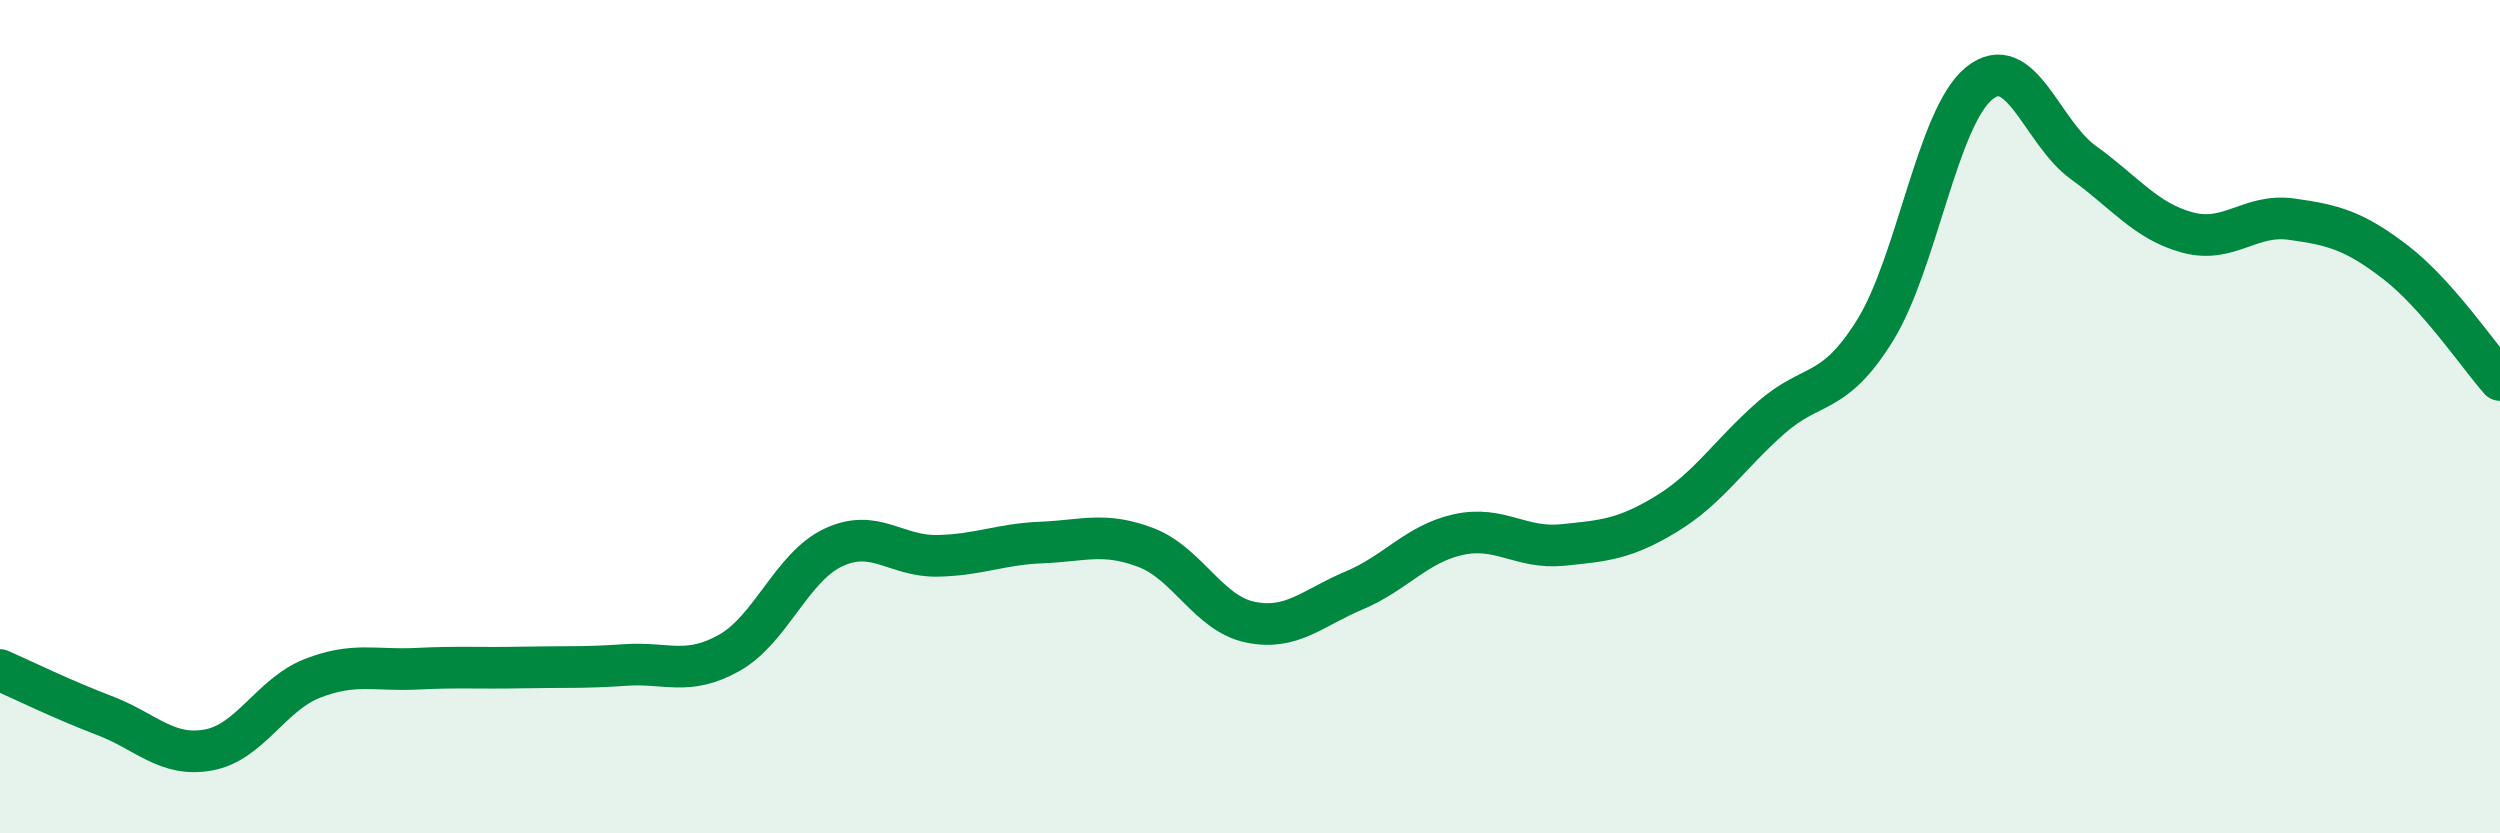 
    <svg width="60" height="20" viewBox="0 0 60 20" xmlns="http://www.w3.org/2000/svg">
      <path
        d="M 0,16.08 C 0.5,16.3 1.5,16.79 2.5,17.17 C 3.5,17.55 4,18.18 5,18 C 6,17.82 6.5,16.67 7.5,16.28 C 8.5,15.89 9,16.1 10,16.05 C 11,16 11.5,16.04 12.5,16.02 C 13.5,16 14,16.03 15,15.96 C 16,15.89 16.5,16.23 17.5,15.67 C 18.5,15.11 19,13.61 20,13.14 C 21,12.67 21.5,13.36 22.5,13.34 C 23.5,13.32 24,13.06 25,13.02 C 26,12.98 26.5,12.76 27.5,13.14 C 28.5,13.52 29,14.72 30,14.93 C 31,15.14 31.5,14.59 32.5,14.17 C 33.5,13.75 34,13.05 35,12.83 C 36,12.61 36.5,13.18 37.5,13.08 C 38.5,12.98 39,12.94 40,12.33 C 41,11.72 41.5,10.91 42.5,10.03 C 43.5,9.15 44,9.54 45,7.93 C 46,6.32 46.5,2.81 47.5,2 C 48.5,1.19 49,3.18 50,3.9 C 51,4.62 51.5,5.31 52.5,5.58 C 53.5,5.85 54,5.12 55,5.26 C 56,5.4 56.5,5.53 57.5,6.3 C 58.5,7.07 59.5,8.56 60,9.12L60 20L0 20Z"
        fill="#008740"
        opacity="0.1"
        stroke-linecap="round"
        stroke-linejoin="round"
      />
      <path
        d="M 0,16.08 C 0.5,16.3 1.5,16.79 2.5,17.17 C 3.5,17.55 4,18.18 5,18 C 6,17.82 6.5,16.67 7.5,16.28 C 8.5,15.89 9,16.1 10,16.05 C 11,16 11.5,16.04 12.5,16.02 C 13.5,16 14,16.03 15,15.96 C 16,15.89 16.5,16.23 17.5,15.67 C 18.5,15.11 19,13.61 20,13.14 C 21,12.67 21.5,13.36 22.5,13.34 C 23.5,13.32 24,13.06 25,13.02 C 26,12.98 26.5,12.76 27.5,13.14 C 28.5,13.52 29,14.72 30,14.93 C 31,15.14 31.5,14.59 32.5,14.17 C 33.5,13.75 34,13.05 35,12.83 C 36,12.61 36.5,13.18 37.5,13.08 C 38.5,12.98 39,12.94 40,12.33 C 41,11.72 41.5,10.91 42.5,10.03 C 43.5,9.15 44,9.54 45,7.93 C 46,6.32 46.5,2.81 47.5,2 C 48.5,1.19 49,3.18 50,3.9 C 51,4.62 51.5,5.31 52.5,5.58 C 53.5,5.85 54,5.12 55,5.26 C 56,5.4 56.5,5.53 57.5,6.3 C 58.5,7.07 59.5,8.56 60,9.12"
        stroke="#008740"
        stroke-width="1"
        fill="none"
        stroke-linecap="round"
        stroke-linejoin="round"
      />
    </svg>
  